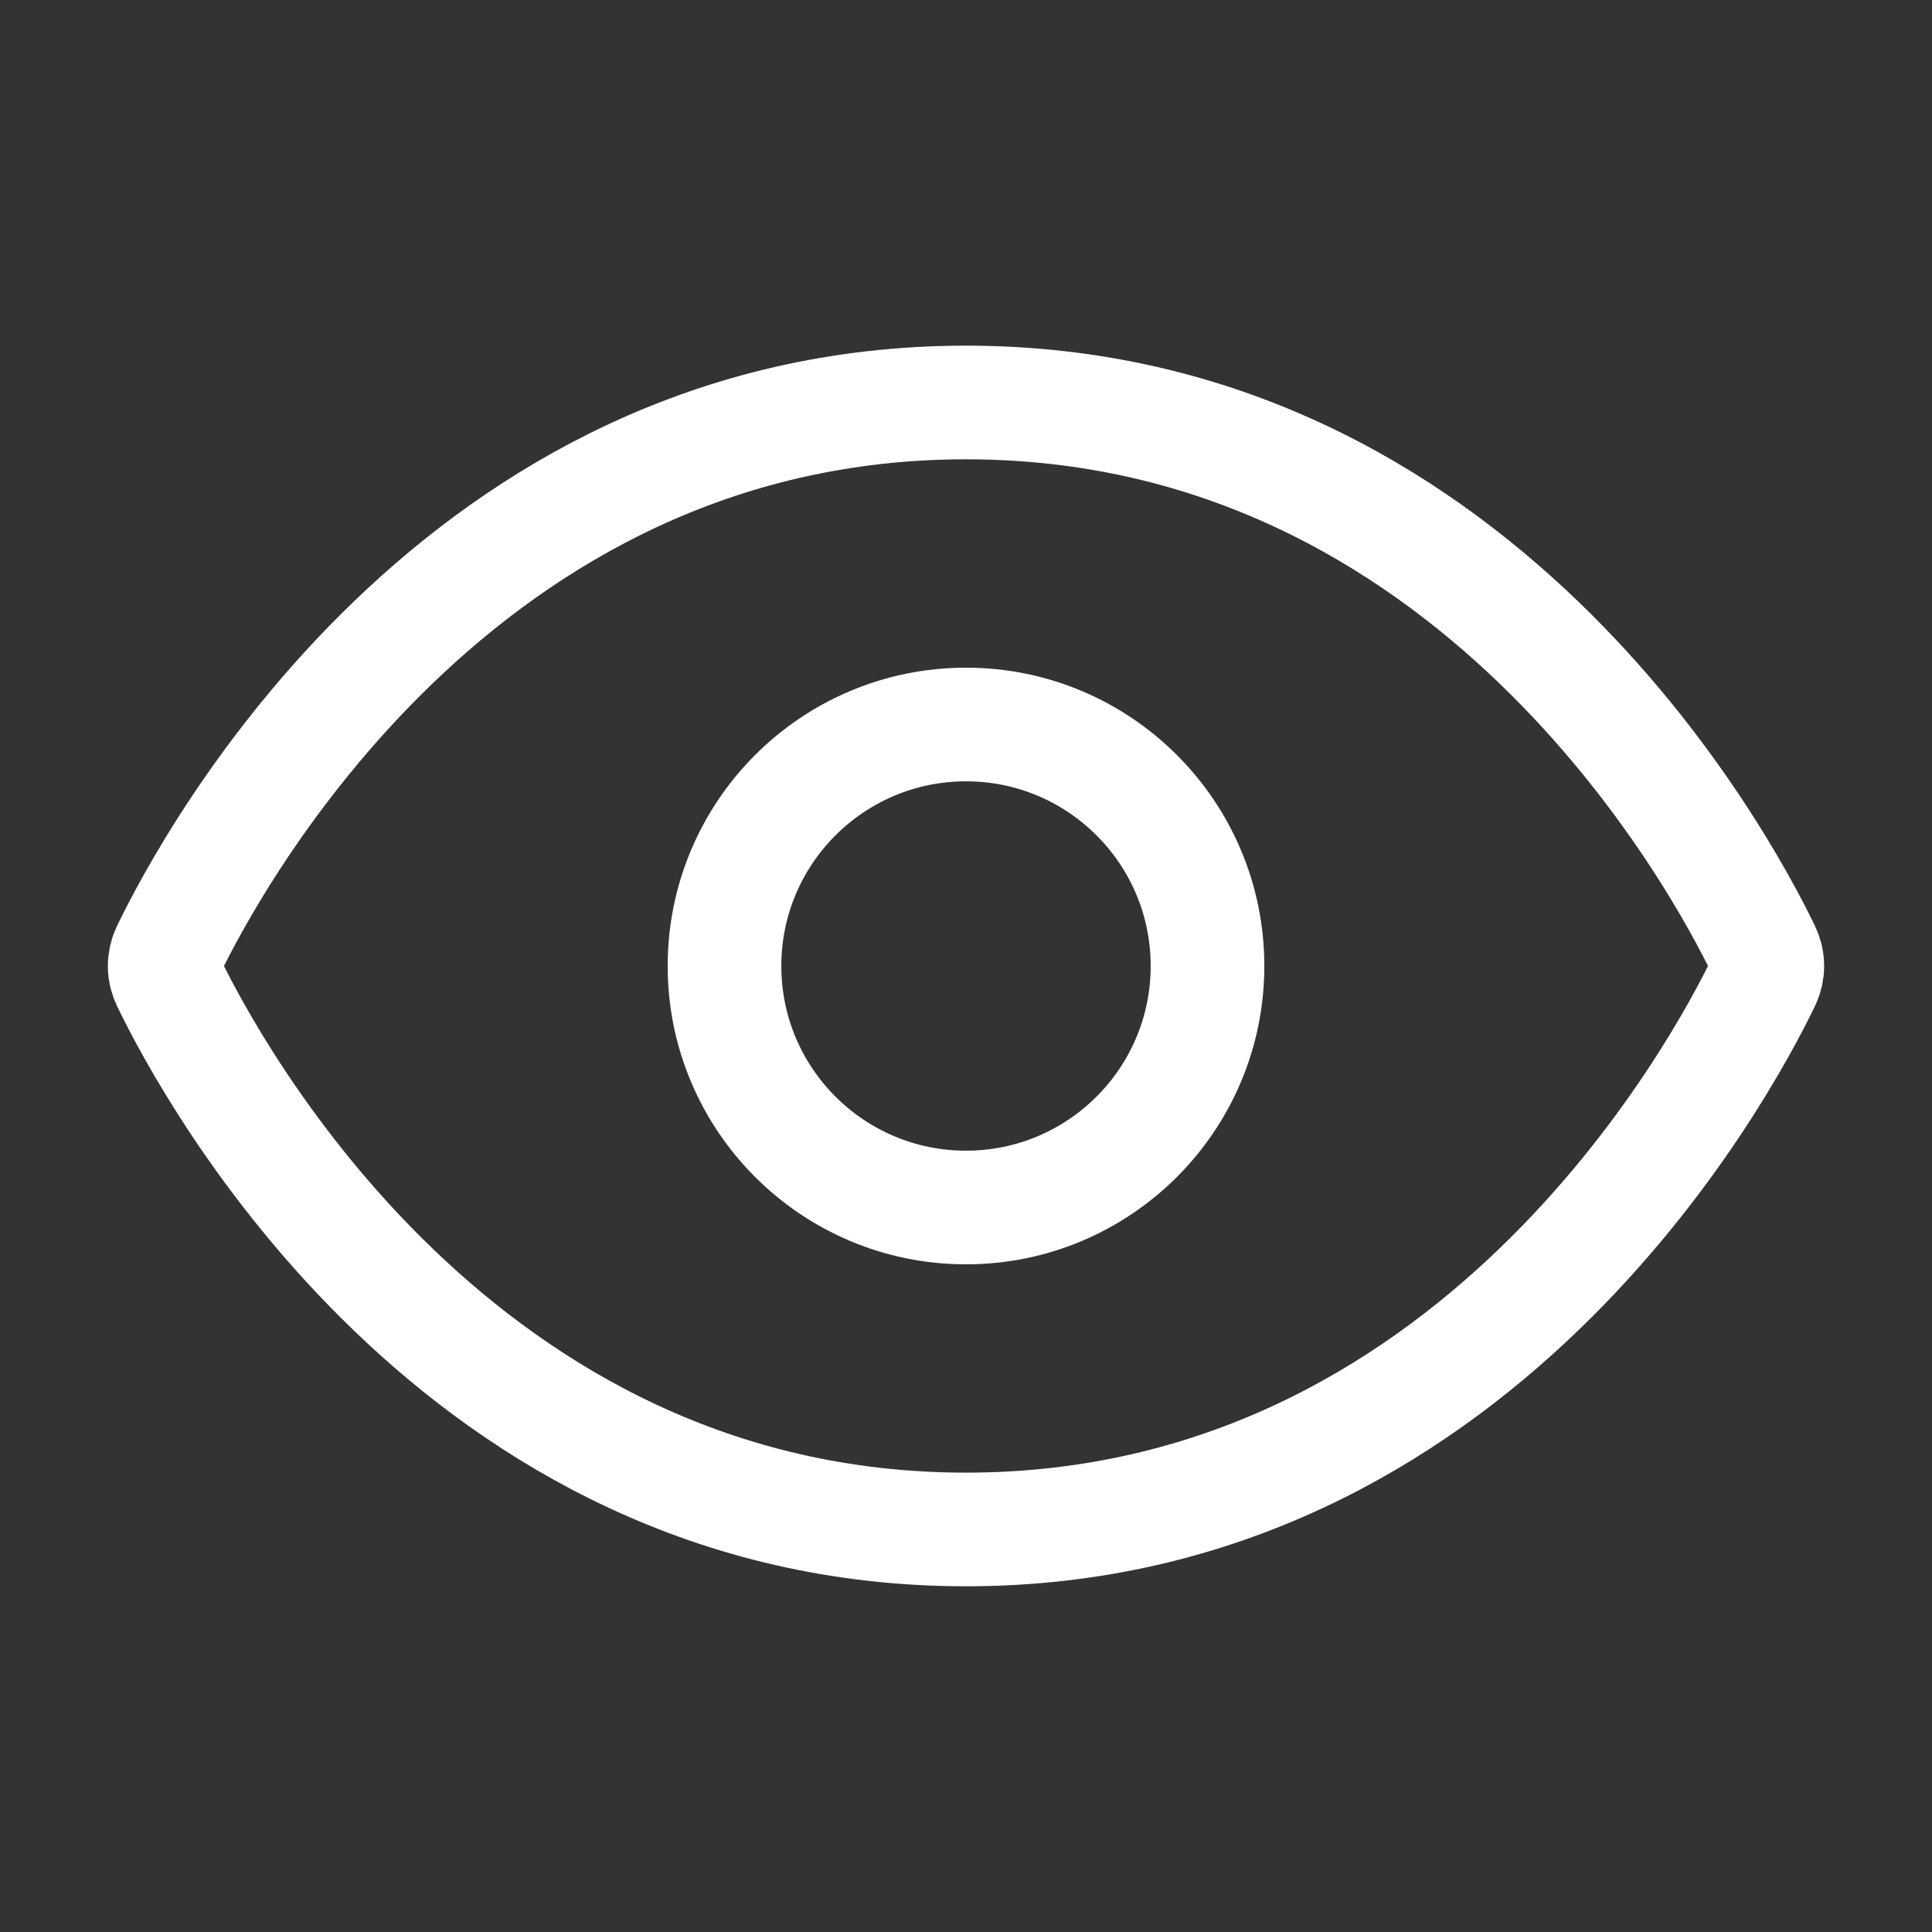 <?xml version="1.0" encoding="utf-8"?>
<svg xmlns="http://www.w3.org/2000/svg" width="34" height="34" viewBox="0 0 34 34" fill="none">
<rect x="0" y="0" width="34" height="34" fill="#333333" stroke="none"/>
<path d="M17 7.083C8.065 7.083 3.73 15.134 2.961 16.728C2.92 16.812 2.898 16.905 2.898 17C2.898 17.094 2.92 17.187 2.961 17.272C3.729 18.865 8.064 26.916 17 26.916C25.936 26.916 30.27 18.865 31.039 17.272C31.08 17.187 31.102 17.094 31.102 17C31.102 16.905 31.08 16.812 31.039 16.728C30.271 15.134 25.936 7.083 17 7.083Z" stroke="white" stroke-width="2" stroke-linecap="round" stroke-linejoin="round"/>
<path d="M17 21.25C19.347 21.25 21.25 19.347 21.25 17C21.25 14.653 19.347 12.75 17 12.75C14.653 12.75 12.75 14.653 12.75 17C12.75 19.347 14.653 21.25 17 21.25Z" stroke="white" stroke-width="2" stroke-linecap="round" stroke-linejoin="round"/>
</svg>
